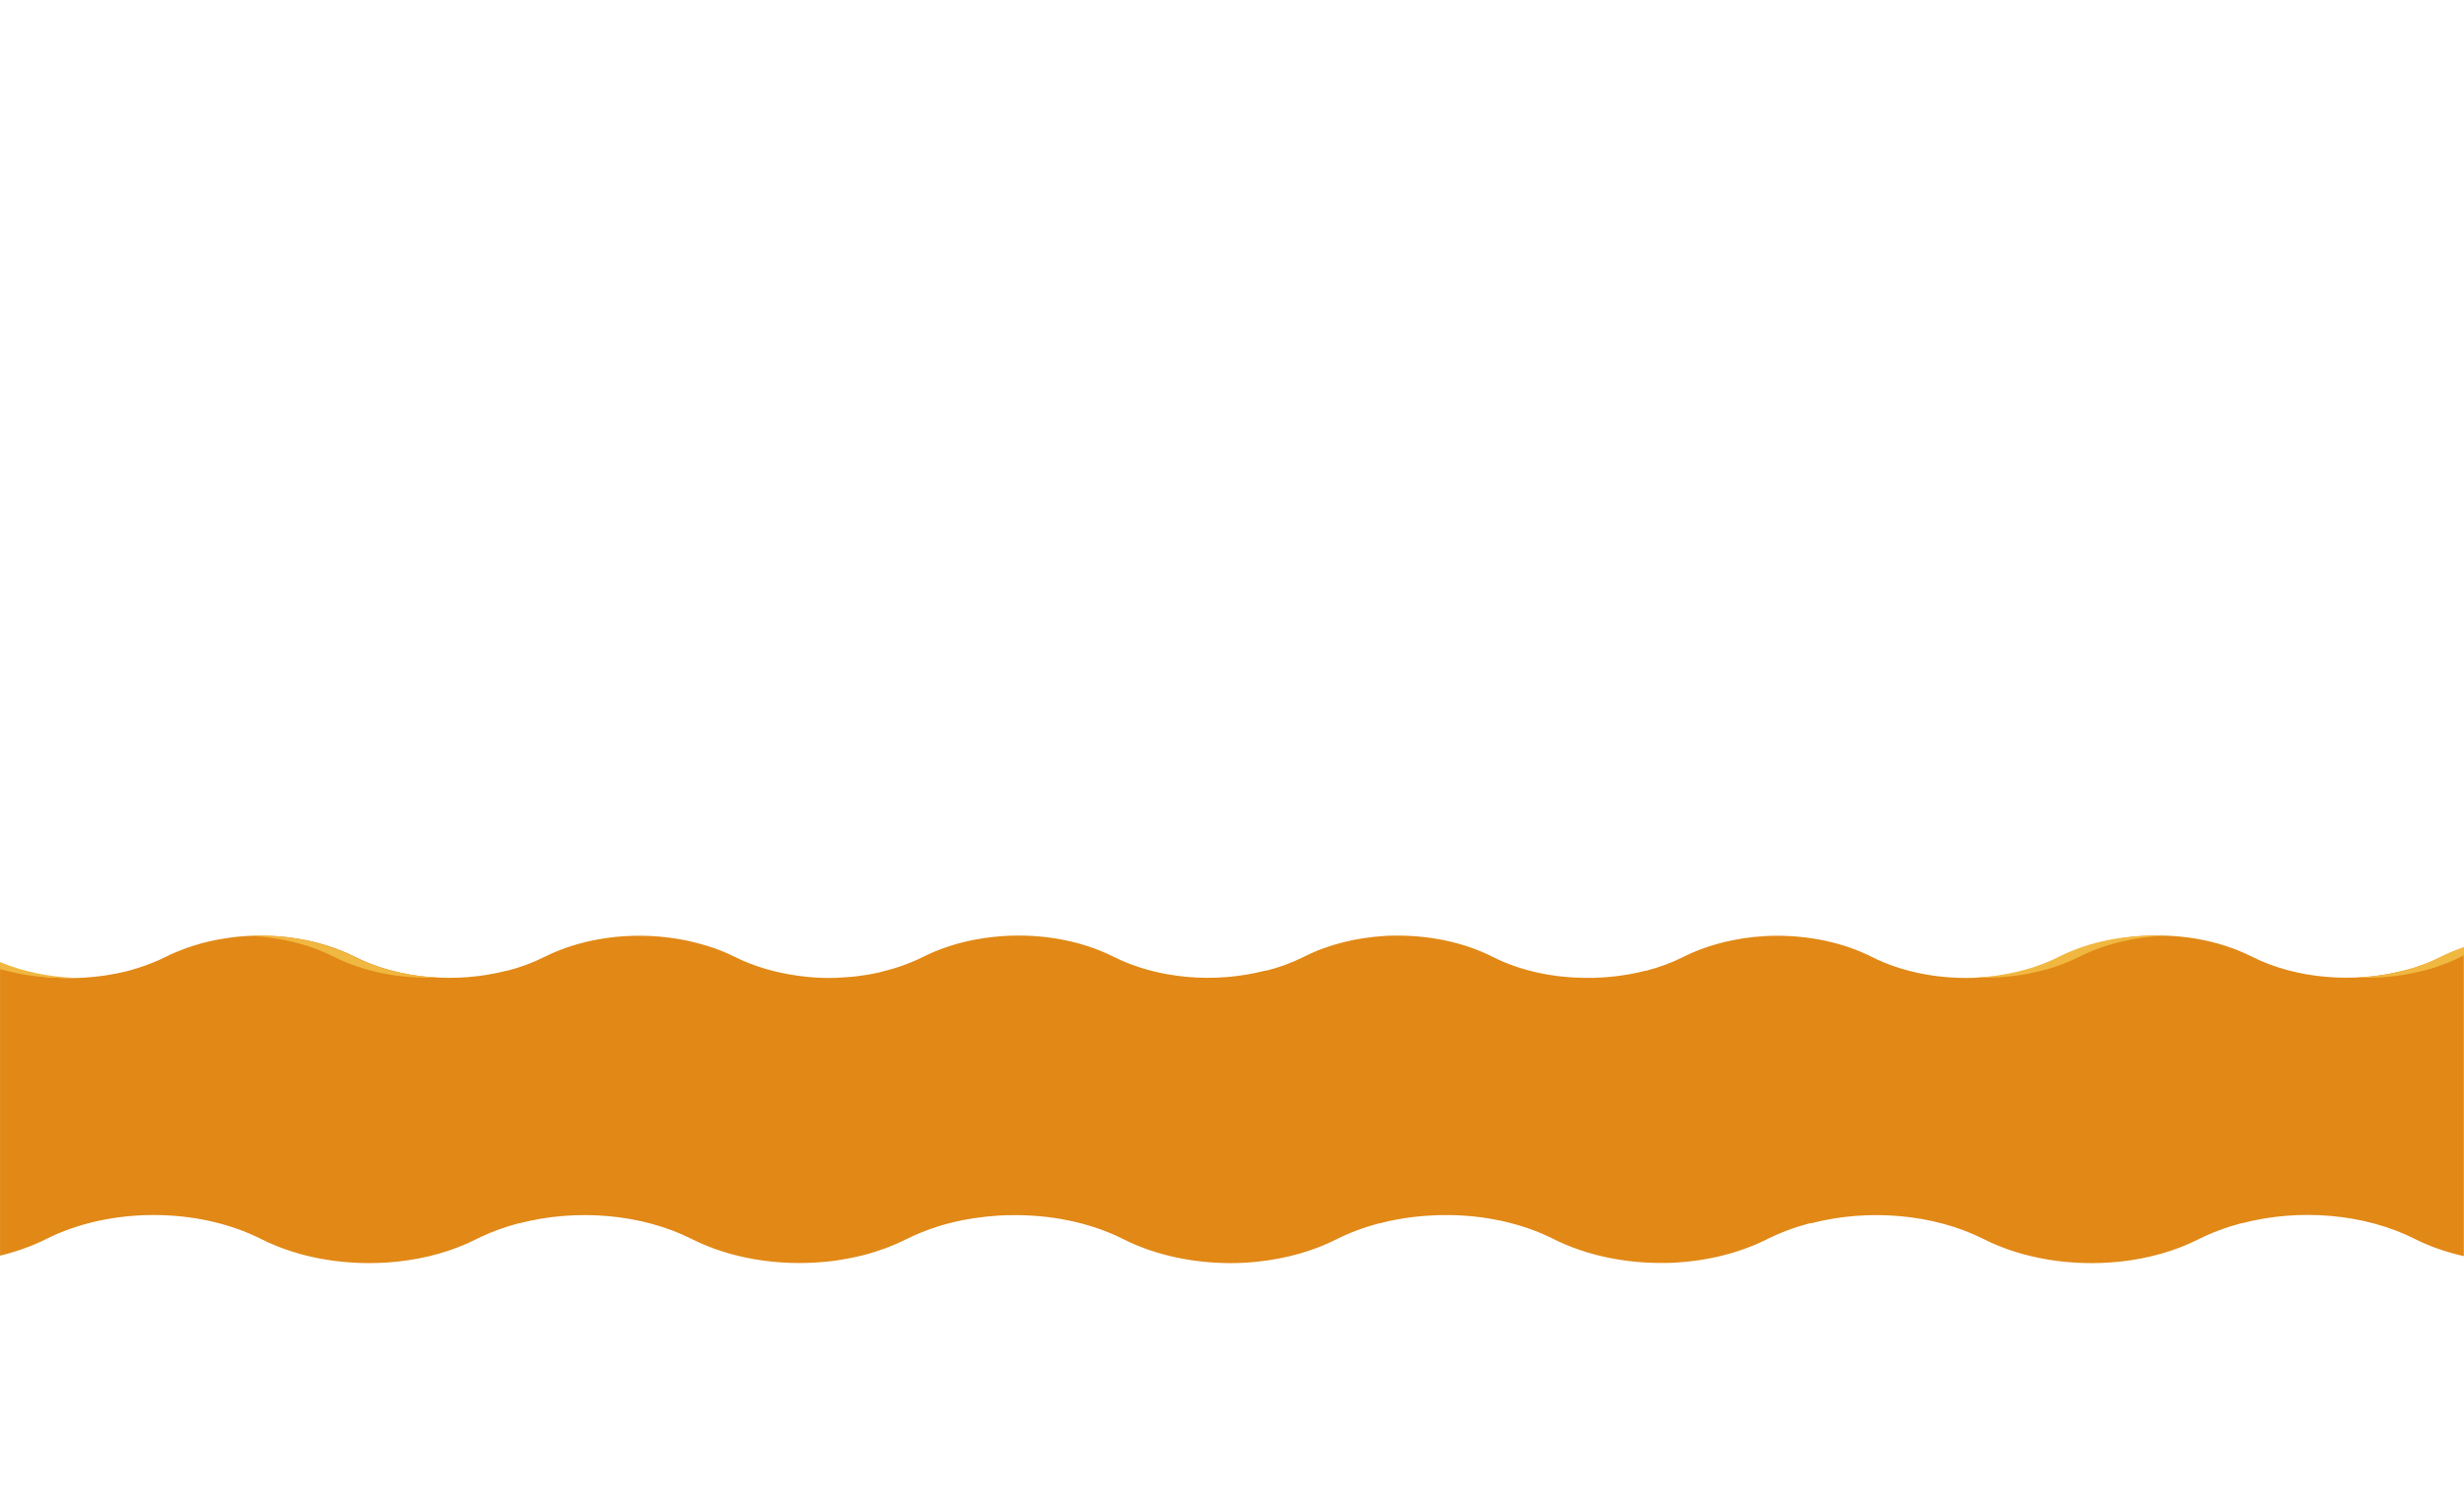 <?xml version="1.0" encoding="UTF-8"?> <!-- Generator: Adobe Illustrator 16.0.0, SVG Export Plug-In . SVG Version: 6.00 Build 0) --> <svg xmlns="http://www.w3.org/2000/svg" xmlns:xlink="http://www.w3.org/1999/xlink" version="1.1" id="Capa_1" x="0px" y="0px" width="1620.5px" height="992.5px" viewBox="0 0 1620.5 992.5" xml:space="preserve"> <g id="Capa_9"> <path fill="#E18816" d="M1588,814.7c10,5.1,21,8.8,32.4,11.4v-203c-5,1.7-9.9,3.8-14.6,6.1c-7.7,3.9-16.1,7-24.9,9.2 c0,0-0.1,0-0.1-0.1c-32.8,8.5-70.8,5.5-99.9-9.2c-22.4-11.3-50-15.7-76.5-13.2c-1.2,0.1-2.4,0.2-3.6,0.4c-1.1,0.1-2.3,0.3-3.4,0.5 c-5.5,0.8-10.8,1.8-16.1,3.2c-0.4,0.1-0.7,0.2-1.1,0.3c-1.8,0.5-3.6,1-5.4,1.6c-0.4,0.1-0.8,0.2-1.1,0.4c-1.9,0.6-3.7,1.2-5.5,1.9 c-0.1,0-0.2,0.1-0.3,0.1c-3.9,1.5-7.8,3.1-11.4,5c-5.8,2.9-12,5.3-18.4,7.3c-0.1,0-0.2,0-0.2,0.1c-2.1,0.6-4.2,1.2-6.3,1.8h-0.1 c-9.3,2.4-19,3.8-28.7,4.4c-0.7,0-1.4,0.1-2.1,0.1c-1.2,0-2.5,0.1-3.7,0.1c-23.2,0.6-46.6-4-66-13.8c-18.4-9.3-40.4-13.9-62.4-13.9 c-5,0-10,0.3-15,0.8c-0.3,0-0.6,0.1-0.9,0.1c-16.2,1.8-31.9,6.1-45.6,13c-7.7,3.9-16.1,7-24.8,9.2c0,0-0.1,0-0.1-0.1 c-12.4,3.2-25.6,4.8-38.7,4.7c-21.9,0-43.7-4.6-62-13.9c-18.9-9.6-41.6-14.1-64.2-13.9c-1.5,0-3,0.1-4.5,0.1c-0.5,0-1.1,0-1.6,0.1 c-19,1.1-37.6,5.6-53.6,13.7c-7.7,3.9-16.1,7-24.9,9.2c-0.1,0-0.2-0.1-0.2-0.2c-0.2,0-0.4,0.1-0.5,0.2h-0.1l0,0 c-32.8,8.5-70.6,5.4-99.6-9.2c-22.8-11.5-51.2-15.9-78.2-13.1c-0.3,0-0.6,0.1-0.9,0.1c-4,0.4-8.1,1-12,1.8h-0.7v0.1 c-11.8,2.3-23,6-33.2,11.1c-8.7,4.4-18.3,7.7-28.2,10.1c-0.7,0.2-1.4,0.3-2.1,0.5c-2.2,0.5-4.5,0.9-6.8,1.3 c-1.2,0.2-2.3,0.3-3.5,0.5s-2.4,0.3-3.6,0.5c-1.4,0.2-2.8,0.3-4.2,0.4c-0.9,0.1-1.9,0.2-2.8,0.2c-1.5,0.1-3.1,0.2-4.6,0.3 c-0.6,0-1.2,0-1.9,0.1c-5.8,0.2-11.7,0-17.5-0.5c-0.3,0-0.6-0.1-0.8-0.1c-2-0.2-3.9-0.4-5.9-0.7c-0.2,0-0.5-0.1-0.7-0.1 c-14.8-2-29.1-6.2-41.7-12.5c-5.6-2.8-11.6-5.2-17.8-7.1c-0.7-0.2-1.4-0.4-2.1-0.6c-1.8-0.5-3.7-1.1-5.5-1.5 c-1.4-0.4-2.9-0.7-4.3-1c-0.5-0.1-1.1-0.3-1.6-0.4l0,0c-15.3-3.2-31.4-4-47.1-2.4c-0.3,0-0.6,0.1-0.9,0.1 c-16.2,1.8-31.9,6.1-45.6,13c-7.7,3.9-16.1,7-24.8,9.2c0,0-0.1,0-0.1-0.1c-32.8,8.5-70.8,5.5-99.9-9.2 c-22.4-11.3-50-15.7-76.5-13.2c-1.2,0.1-2.4,0.2-3.7,0.4c-1.1,0.1-2.3,0.3-3.4,0.5c-5.4,0.8-10.8,1.8-16.1,3.2 c-0.4,0.1-0.7,0.2-1.1,0.3c-1.8,0.5-3.6,1-5.4,1.6c-0.4,0.1-0.8,0.2-1.1,0.4c-1.9,0.6-3.7,1.2-5.5,1.9c-0.1,0-0.2,0.1-0.3,0.1 c-3.9,1.5-7.8,3.1-11.4,5c-5.8,2.9-12,5.3-18.4,7.3c-0.1,0-0.1,0-0.2,0.1c-2.1,0.6-4.2,1.2-6.3,1.8h-0.1l0,0 c-9.3,2.4-18.9,3.8-28.7,4.4c-0.7,0-1.4,0.1-2.1,0.1c-1.2,0-2.5,0.1-3.7,0.1c-16.9,0.4-33.8-2-49.3-7v189.6 c10.7-2.6,20.9-6.2,30.3-10.9c41.8-21.1,99.7-21.1,141.5,0c25.9,13.1,58.1,18,88.8,14.9c0.3,0,0.7-0.1,1-0.1 c18.4-2,36.2-6.9,51.7-14.8c8.8-4.4,18.3-7.9,28.2-10.5l0.1,0.1c37.3-9.7,80.4-6.3,113.4,10.4c25.4,12.8,56.8,17.8,86.9,15 c1.4-0.1,2.8-0.3,4.1-0.4c1.3-0.1,2.6-0.3,3.8-0.5c6.2-0.9,12.3-2.1,18.2-3.6c0.4-0.1,0.8-0.2,1.2-0.3c2.1-0.5,4.1-1.2,6.1-1.8 c0.4-0.1,0.9-0.3,1.3-0.4c2.1-0.7,4.2-1.4,6.3-2.2c0.1,0,0.2-0.1,0.3-0.1c4.5-1.7,8.8-3.6,13-5.7c6.6-3.3,13.6-6.1,20.9-8.4 c0.1,0,0.2-0.1,0.3-0.1c2.4-0.7,4.7-1.4,7.1-2h0.1l0,0c10.5-2.7,21.5-4.3,32.6-5c0.8,0,1.6-0.1,2.4-0.1c1.4-0.1,2.8-0.1,4.2-0.1 c26.3-0.6,52.8,4.6,74.9,15.7c20.9,10.6,45.9,15.8,70.8,15.8c5.7,0,11.4-0.3,17-0.9c0.3,0,0.7-0.1,1-0.1c18.4-2,36.2-6.9,51.7-14.8 c8.8-4.4,18.3-7.9,28.2-10.5l0.1,0.1c14.1-3.7,29-5.4,43.9-5.4c24.8,0,49.6,5.3,70.4,15.8c21.5,10.8,47.2,16,72.8,15.7 c1.7,0,3.4-0.1,5.1-0.1c0.6,0,1.2,0,1.8-0.1c21.6-1.2,42.7-6.4,60.8-15.5c8.8-4.4,18.3-7.9,28.2-10.5c0.1,0.1,0.2,0.1,0.3,0.2 c0.2-0.1,0.4-0.1,0.6-0.2h0.1l0,0c37.2-9.6,80.2-6.1,113.1,10.5c25.9,13.1,58.1,18,88.8,14.9c0.3,0,0.7-0.1,1-0.1 c18.4-2,36.2-6.9,51.7-14.8c8.8-4.4,18.3-7.9,28.2-10.5l0.1,0.1C1511.9,794.6,1555,798.1,1588,814.7z"></path> <path fill="#F0B741" d="M1354.1,629.2c-16.5,8.3-35.8,12.9-55.4,13.7c24.1,1,48.6-3.5,68.8-13.7c16.5-8.3,35.8-12.9,55.5-13.7 C1398.8,614.4,1374.3,619,1354.1,629.2z"></path> <path fill="#F0B741" d="M1620.5,628.3v-5.4c-5.3,1.8-10.4,3.9-15.3,6.3c-16.5,8.3-35.8,12.9-55.4,13.7c24.1,1,48.6-3.5,68.8-13.7 C1619.2,628.9,1619.8,628.6,1620.5,628.3z"></path> <path fill="#F0B741" d="M0,637.3c15.2,4.4,31.6,6.4,47.9,5.7c-16.7-0.7-33.2-4.2-47.9-10.3V637.3z"></path> <path fill="#F0B741" d="M232.9,629.2c16.5,8.3,35.8,12.9,55.4,13.7c-24.1,1-48.6-3.5-68.8-13.7c-16.5-8.3-35.8-12.9-55.5-13.7 C188.1,614.4,212.6,619,232.9,629.2z"></path> </g> </svg> 